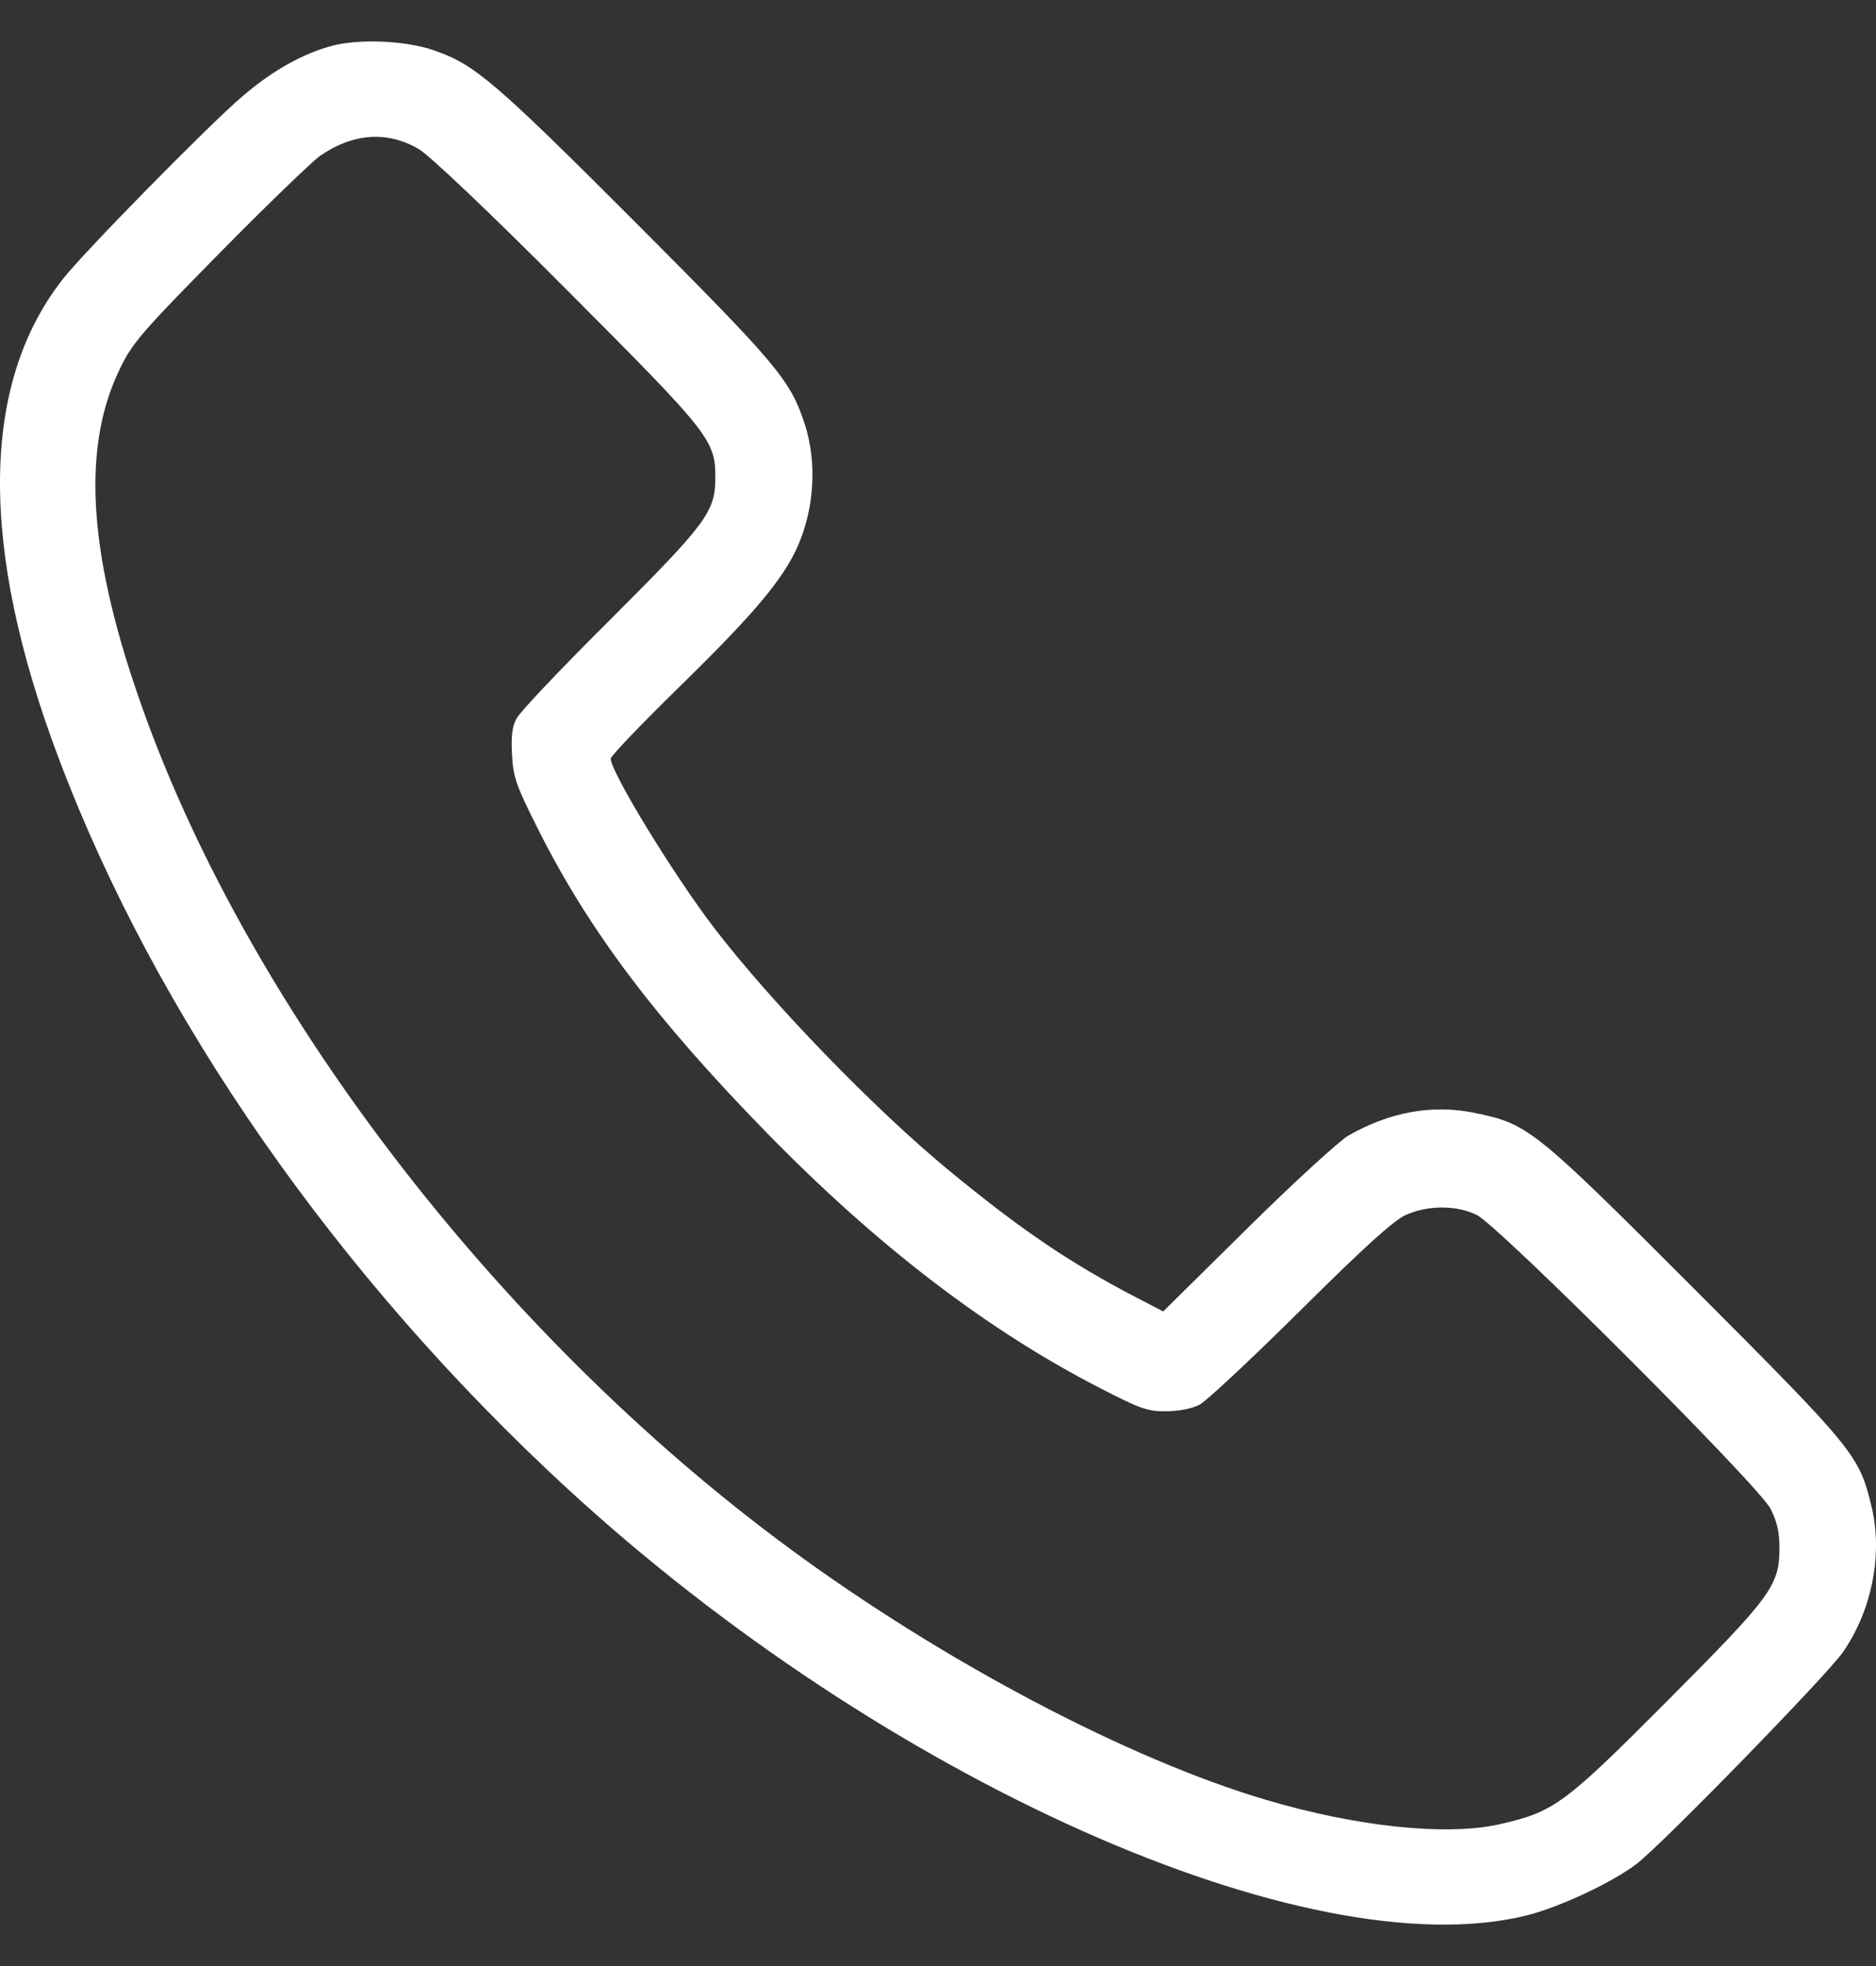 <svg width="21" height="22" viewBox="0 0 21 22" fill="none" xmlns="http://www.w3.org/2000/svg">
<rect x="0" y="0" width="21" height="22" fill="#333333" stroke="none"/>
<path d="M3.73 0.509C3.396 0.596 3.054 0.785 2.704 1.086C2.316 1.42 0.928 2.833 0.701 3.126C-0.218 4.3 -0.234 6.125 0.656 8.482C1.74 11.362 3.771 14.28 6.342 16.649C9.886 19.916 14.632 22.03 17.076 21.437C17.438 21.35 18.04 21.07 18.316 20.86C18.596 20.65 20.458 18.738 20.631 18.486C20.953 18.021 21.076 17.399 20.953 16.871C20.813 16.282 20.767 16.229 18.975 14.432C17.166 12.623 17.108 12.578 16.511 12.454C16.037 12.355 15.555 12.442 15.089 12.71C14.982 12.776 14.472 13.241 13.956 13.752L13.021 14.675L12.72 14.519C11.983 14.135 11.439 13.769 10.627 13.101C9.795 12.417 8.633 11.218 7.99 10.378C7.525 9.768 6.841 8.643 6.836 8.49C6.836 8.462 7.158 8.124 7.549 7.741C8.373 6.937 8.699 6.562 8.884 6.208C9.115 5.759 9.16 5.19 9 4.72C8.839 4.242 8.682 4.061 7.108 2.483C5.551 0.925 5.312 0.719 4.867 0.567C4.558 0.456 4.047 0.431 3.73 0.509ZM4.686 1.667C4.801 1.733 5.46 2.355 6.346 3.245C7.949 4.852 8.011 4.926 8.007 5.351C8.007 5.726 7.908 5.858 6.832 6.933C6.288 7.473 5.815 7.971 5.782 8.041C5.732 8.128 5.72 8.247 5.732 8.449C5.745 8.696 5.777 8.791 6.029 9.29C6.597 10.419 7.347 11.412 8.588 12.681C9.82 13.942 11.047 14.881 12.312 15.532C12.761 15.763 12.848 15.796 13.054 15.792C13.194 15.792 13.342 15.763 13.429 15.718C13.507 15.676 14.018 15.198 14.562 14.659C15.263 13.962 15.605 13.653 15.736 13.596C15.984 13.484 16.305 13.484 16.532 13.596C16.779 13.719 19.692 16.628 19.82 16.884C19.89 17.02 19.919 17.143 19.919 17.32C19.919 17.745 19.832 17.86 18.662 19.035C17.504 20.197 17.397 20.275 16.779 20.415C16.181 20.547 15.18 20.44 14.167 20.139C12.621 19.681 10.545 18.585 8.835 17.325C5.543 14.902 2.716 11.198 1.542 7.774C0.981 6.146 0.92 4.98 1.348 4.115C1.48 3.839 1.604 3.698 2.461 2.829C2.988 2.293 3.495 1.807 3.581 1.745C3.952 1.49 4.331 1.461 4.686 1.667Z" fill="white"/>
</svg>
